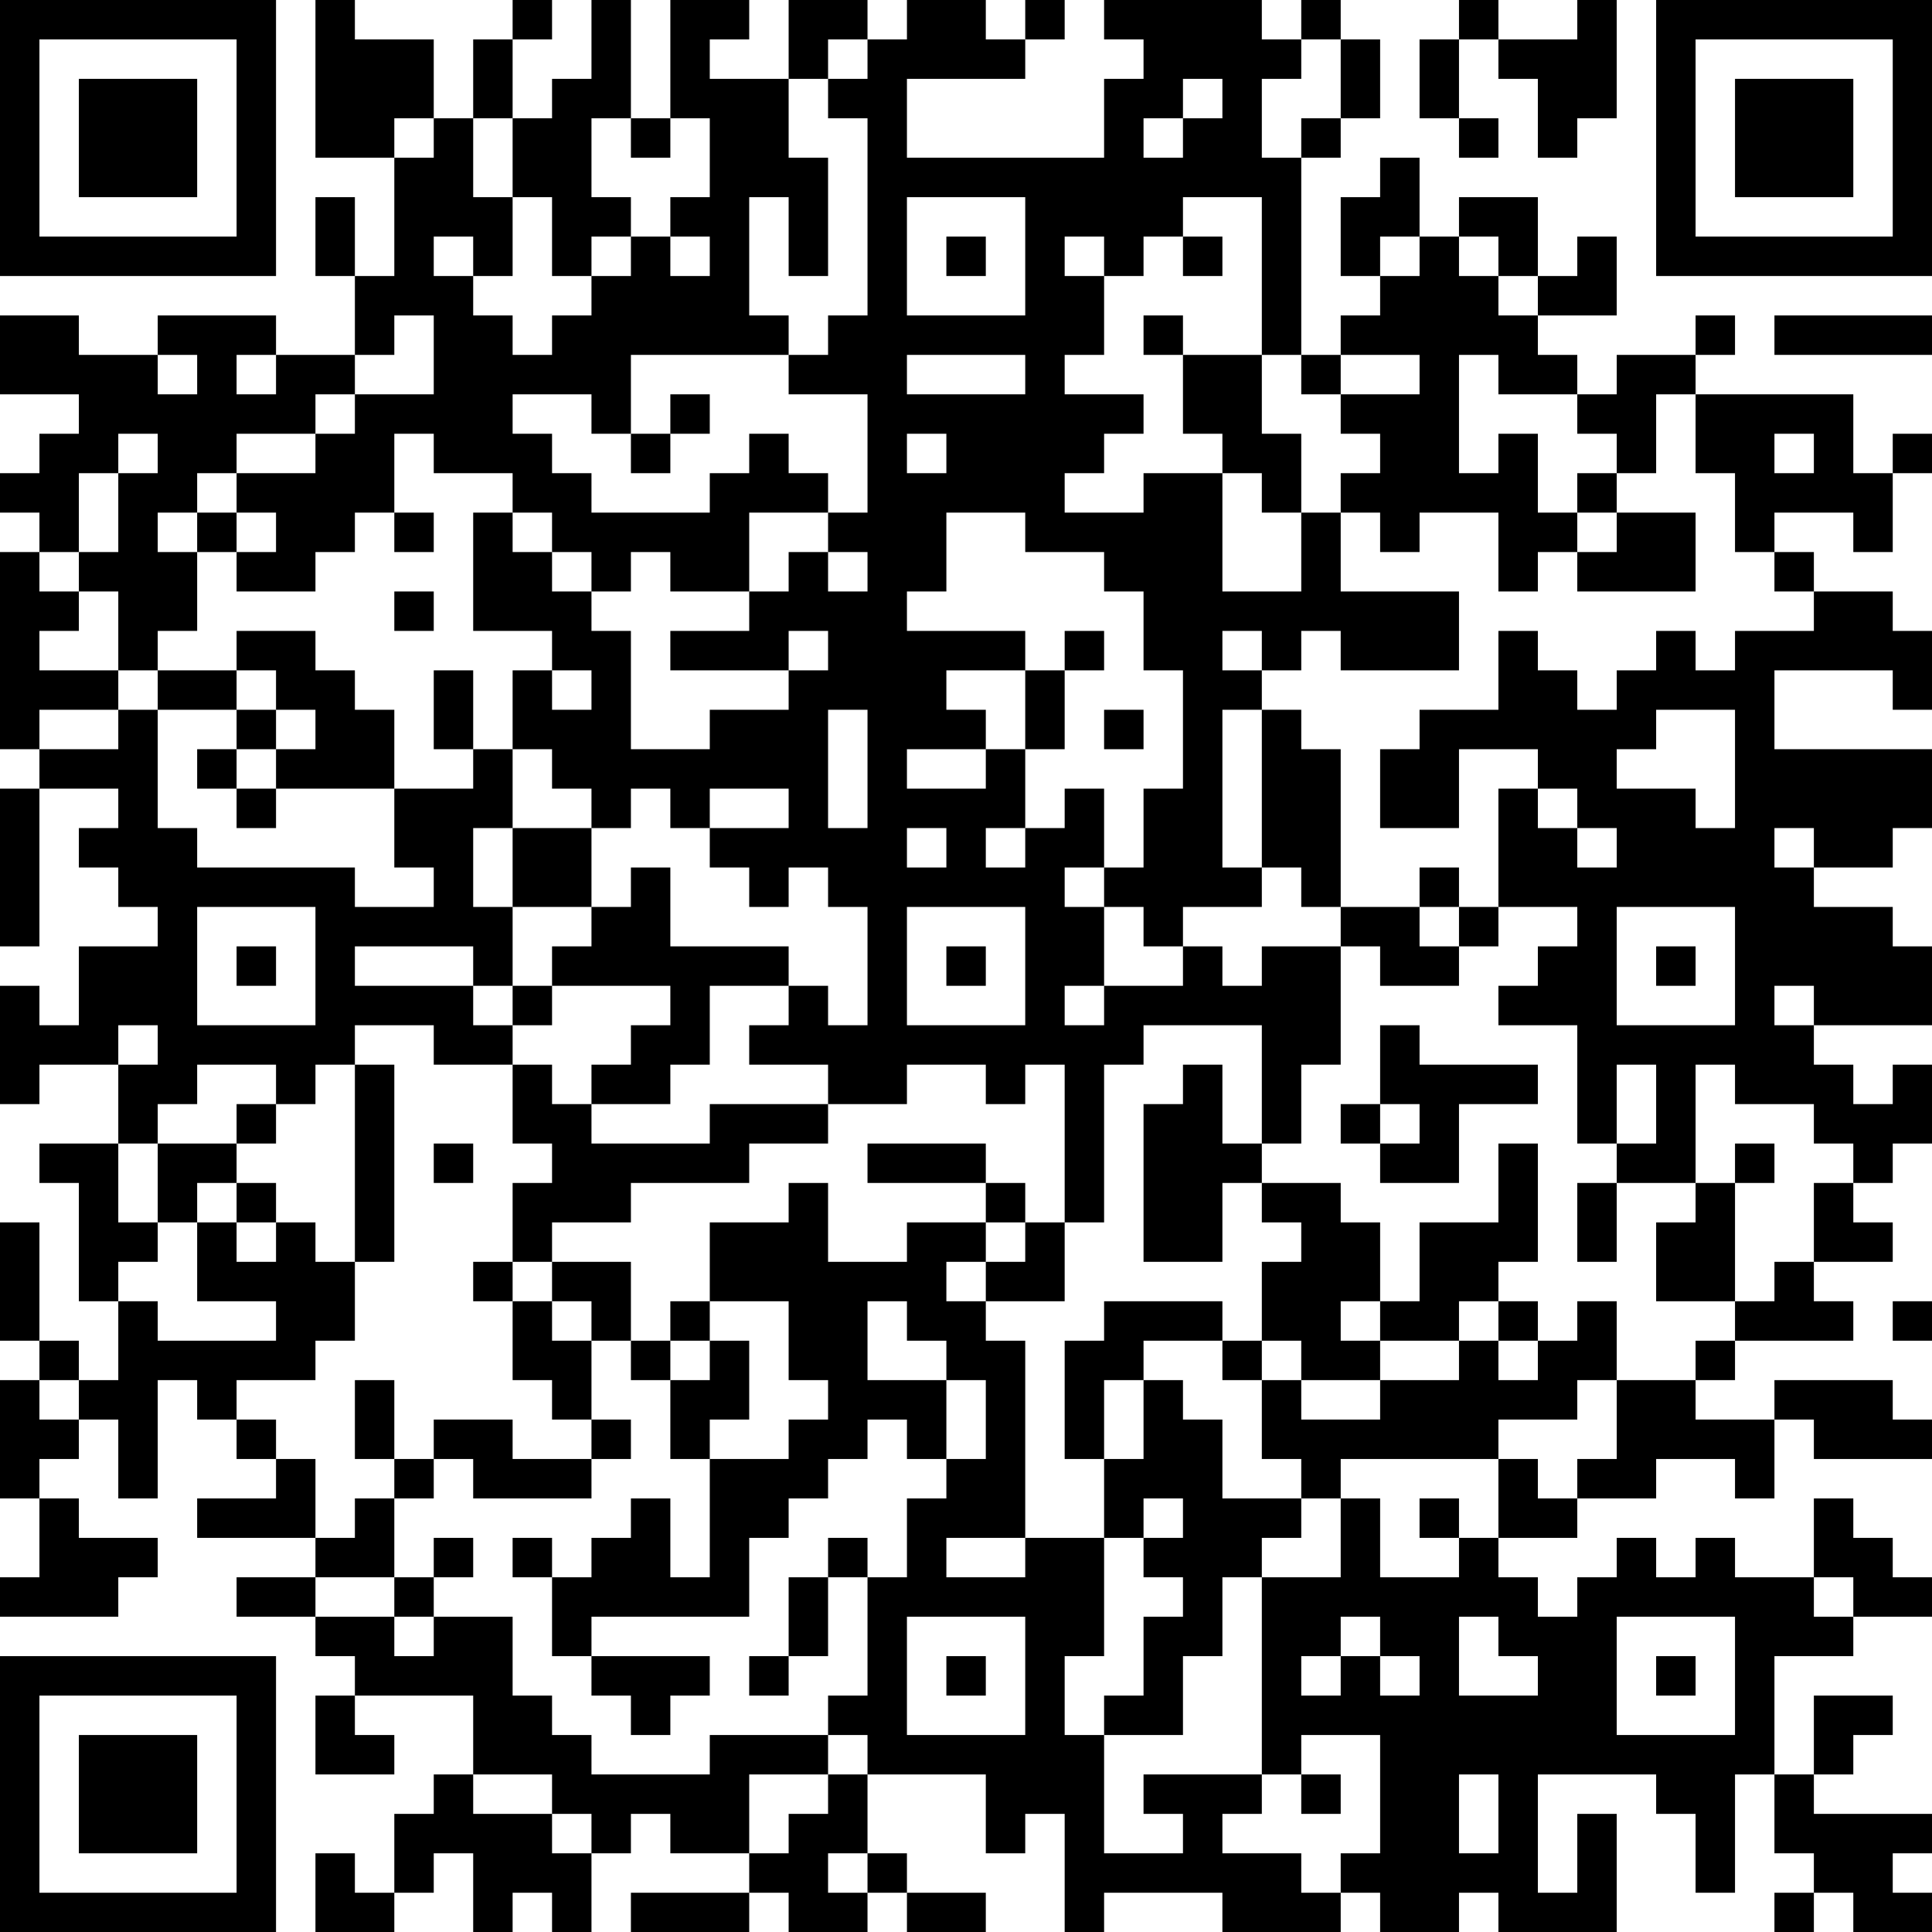 <?xml version="1.0" encoding="UTF-8"?>
<svg xmlns="http://www.w3.org/2000/svg" version="1.1" width="200" height="200" viewBox="0 0 200 200"><rect x="0" y="0" width="200" height="200" fill="#ffffff"/><g transform="scale(4.082)"><g transform="translate(0,0)"><path fill-rule="evenodd" d="M8 0L8 4L10 4L10 7L9 7L9 5L8 5L8 7L9 7L9 9L7 9L7 8L4 8L4 9L2 9L2 8L0 8L0 10L2 10L2 11L1 11L1 12L0 12L0 13L1 13L1 14L0 14L0 19L1 19L1 20L0 20L0 24L1 24L1 20L3 20L3 21L2 21L2 22L3 22L3 23L4 23L4 24L2 24L2 26L1 26L1 25L0 25L0 28L1 28L1 27L3 27L3 29L1 29L1 30L2 30L2 33L3 33L3 35L2 35L2 34L1 34L1 31L0 31L0 34L1 34L1 35L0 35L0 38L1 38L1 40L0 40L0 41L3 41L3 40L4 40L4 39L2 39L2 38L1 38L1 37L2 37L2 36L3 36L3 38L4 38L4 35L5 35L5 36L6 36L6 37L7 37L7 38L5 38L5 39L8 39L8 40L6 40L6 41L8 41L8 42L9 42L9 43L8 43L8 45L10 45L10 44L9 44L9 43L12 43L12 45L11 45L11 46L10 46L10 48L9 48L9 47L8 47L8 49L10 49L10 48L11 48L11 47L12 47L12 49L13 49L13 48L14 48L14 49L15 49L15 47L16 47L16 46L17 46L17 47L19 47L19 48L16 48L16 49L19 49L19 48L20 48L20 49L22 49L22 48L23 48L23 49L25 49L25 48L23 48L23 47L22 47L22 45L25 45L25 47L26 47L26 46L27 46L27 49L28 49L28 48L31 48L31 49L34 49L34 48L35 48L35 49L37 49L37 48L38 48L38 49L41 49L41 46L40 46L40 48L39 48L39 45L42 45L42 46L43 46L43 48L44 48L44 45L45 45L45 47L46 47L46 48L45 48L45 49L46 49L46 48L47 48L47 49L49 49L49 48L48 48L48 47L49 47L49 46L46 46L46 45L47 45L47 44L48 44L48 43L46 43L46 45L45 45L45 42L47 42L47 41L49 41L49 40L48 40L48 39L47 39L47 38L46 38L46 40L44 40L44 39L43 39L43 40L42 40L42 39L41 39L41 40L40 40L40 41L39 41L39 40L38 40L38 39L40 39L40 38L42 38L42 37L44 37L44 38L45 38L45 36L46 36L46 37L49 37L49 36L48 36L48 35L45 35L45 36L43 36L43 35L44 35L44 34L47 34L47 33L46 33L46 32L48 32L48 31L47 31L47 30L48 30L48 29L49 29L49 27L48 27L48 28L47 28L47 27L46 27L46 26L49 26L49 24L48 24L48 23L46 23L46 22L48 22L48 21L49 21L49 19L45 19L45 17L48 17L48 18L49 18L49 16L48 16L48 15L46 15L46 14L45 14L45 13L47 13L47 14L48 14L48 12L49 12L49 11L48 11L48 12L47 12L47 10L43 10L43 9L44 9L44 8L43 8L43 9L41 9L41 10L40 10L40 9L39 9L39 8L41 8L41 6L40 6L40 7L39 7L39 5L37 5L37 6L36 6L36 4L35 4L35 5L34 5L34 7L35 7L35 8L34 8L34 9L33 9L33 4L34 4L34 3L35 3L35 1L34 1L34 0L33 0L33 1L32 1L32 0L28 0L28 1L29 1L29 2L28 2L28 4L23 4L23 2L26 2L26 1L27 1L27 0L26 0L26 1L25 1L25 0L23 0L23 1L22 1L22 0L20 0L20 2L18 2L18 1L19 1L19 0L17 0L17 3L16 3L16 0L15 0L15 2L14 2L14 3L13 3L13 1L14 1L14 0L13 0L13 1L12 1L12 3L11 3L11 1L9 1L9 0ZM37 0L37 1L36 1L36 3L37 3L37 4L38 4L38 3L37 3L37 1L38 1L38 2L39 2L39 4L40 4L40 3L41 3L41 0L40 0L40 1L38 1L38 0ZM21 1L21 2L20 2L20 4L21 4L21 7L20 7L20 5L19 5L19 8L20 8L20 9L16 9L16 11L15 11L15 10L13 10L13 11L14 11L14 12L15 12L15 13L18 13L18 12L19 12L19 11L20 11L20 12L21 12L21 13L19 13L19 15L17 15L17 14L16 14L16 15L15 15L15 14L14 14L14 13L13 13L13 12L11 12L11 11L10 11L10 13L9 13L9 14L8 14L8 15L6 15L6 14L7 14L7 13L6 13L6 12L8 12L8 11L9 11L9 10L11 10L11 8L10 8L10 9L9 9L9 10L8 10L8 11L6 11L6 12L5 12L5 13L4 13L4 14L5 14L5 16L4 16L4 17L3 17L3 15L2 15L2 14L3 14L3 12L4 12L4 11L3 11L3 12L2 12L2 14L1 14L1 15L2 15L2 16L1 16L1 17L3 17L3 18L1 18L1 19L3 19L3 18L4 18L4 21L5 21L5 22L9 22L9 23L11 23L11 22L10 22L10 20L12 20L12 19L13 19L13 21L12 21L12 23L13 23L13 25L12 25L12 24L9 24L9 25L12 25L12 26L13 26L13 27L11 27L11 26L9 26L9 27L8 27L8 28L7 28L7 27L5 27L5 28L4 28L4 29L3 29L3 31L4 31L4 32L3 32L3 33L4 33L4 34L7 34L7 33L5 33L5 31L6 31L6 32L7 32L7 31L8 31L8 32L9 32L9 34L8 34L8 35L6 35L6 36L7 36L7 37L8 37L8 39L9 39L9 38L10 38L10 40L8 40L8 41L10 41L10 42L11 42L11 41L13 41L13 43L14 43L14 44L15 44L15 45L18 45L18 44L21 44L21 45L19 45L19 47L20 47L20 46L21 46L21 45L22 45L22 44L21 44L21 43L22 43L22 40L23 40L23 38L24 38L24 37L25 37L25 35L24 35L24 34L23 34L23 33L22 33L22 35L24 35L24 37L23 37L23 36L22 36L22 37L21 37L21 38L20 38L20 39L19 39L19 41L15 41L15 42L14 42L14 40L15 40L15 39L16 39L16 38L17 38L17 40L18 40L18 37L20 37L20 36L21 36L21 35L20 35L20 33L18 33L18 31L20 31L20 30L21 30L21 32L23 32L23 31L25 31L25 32L24 32L24 33L25 33L25 34L26 34L26 39L24 39L24 40L26 40L26 39L28 39L28 42L27 42L27 44L28 44L28 47L30 47L30 46L29 46L29 45L32 45L32 46L31 46L31 47L33 47L33 48L34 48L34 47L35 47L35 44L33 44L33 45L32 45L32 40L34 40L34 38L35 38L35 40L37 40L37 39L38 39L38 37L39 37L39 38L40 38L40 37L41 37L41 35L43 35L43 34L44 34L44 33L45 33L45 32L46 32L46 30L47 30L47 29L46 29L46 28L44 28L44 27L43 27L43 30L41 30L41 29L42 29L42 27L41 27L41 29L40 29L40 26L38 26L38 25L39 25L39 24L40 24L40 23L38 23L38 20L39 20L39 21L40 21L40 22L41 22L41 21L40 21L40 20L39 20L39 19L37 19L37 21L35 21L35 19L36 19L36 18L38 18L38 16L39 16L39 17L40 17L40 18L41 18L41 17L42 17L42 16L43 16L43 17L44 17L44 16L46 16L46 15L45 15L45 14L44 14L44 12L43 12L43 10L42 10L42 12L41 12L41 11L40 11L40 10L38 10L38 9L37 9L37 12L38 12L38 11L39 11L39 13L40 13L40 14L39 14L39 15L38 15L38 13L36 13L36 14L35 14L35 13L34 13L34 12L35 12L35 11L34 11L34 10L36 10L36 9L34 9L34 10L33 10L33 9L32 9L32 5L30 5L30 6L29 6L29 7L28 7L28 6L27 6L27 7L28 7L28 9L27 9L27 10L29 10L29 11L28 11L28 12L27 12L27 13L29 13L29 12L31 12L31 15L33 15L33 13L34 13L34 15L37 15L37 17L34 17L34 16L33 16L33 17L32 17L32 16L31 16L31 17L32 17L32 18L31 18L31 22L32 22L32 23L30 23L30 24L29 24L29 23L28 23L28 22L29 22L29 20L30 20L30 17L29 17L29 15L28 15L28 14L26 14L26 13L24 13L24 15L23 15L23 16L26 16L26 17L24 17L24 18L25 18L25 19L23 19L23 20L25 20L25 19L26 19L26 21L25 21L25 22L26 22L26 21L27 21L27 20L28 20L28 22L27 22L27 23L28 23L28 25L27 25L27 26L28 26L28 25L30 25L30 24L31 24L31 25L32 25L32 24L34 24L34 27L33 27L33 29L32 29L32 26L29 26L29 27L28 27L28 31L27 31L27 27L26 27L26 28L25 28L25 27L23 27L23 28L21 28L21 27L19 27L19 26L20 26L20 25L21 25L21 26L22 26L22 23L21 23L21 22L20 22L20 23L19 23L19 22L18 22L18 21L20 21L20 20L18 20L18 21L17 21L17 20L16 20L16 21L15 21L15 20L14 20L14 19L13 19L13 17L14 17L14 18L15 18L15 17L14 17L14 16L12 16L12 13L13 13L13 14L14 14L14 15L15 15L15 16L16 16L16 19L18 19L18 18L20 18L20 17L21 17L21 16L20 16L20 17L17 17L17 16L19 16L19 15L20 15L20 14L21 14L21 15L22 15L22 14L21 14L21 13L22 13L22 10L20 10L20 9L21 9L21 8L22 8L22 3L21 3L21 2L22 2L22 1ZM33 1L33 2L32 2L32 4L33 4L33 3L34 3L34 1ZM30 2L30 3L29 3L29 4L30 4L30 3L31 3L31 2ZM10 3L10 4L11 4L11 3ZM12 3L12 5L13 5L13 7L12 7L12 6L11 6L11 7L12 7L12 8L13 8L13 9L14 9L14 8L15 8L15 7L16 7L16 6L17 6L17 7L18 7L18 6L17 6L17 5L18 5L18 3L17 3L17 4L16 4L16 3L15 3L15 5L16 5L16 6L15 6L15 7L14 7L14 5L13 5L13 3ZM23 5L23 8L26 8L26 5ZM24 6L24 7L25 7L25 6ZM30 6L30 7L31 7L31 6ZM35 6L35 7L36 7L36 6ZM37 6L37 7L38 7L38 8L39 8L39 7L38 7L38 6ZM29 8L29 9L30 9L30 11L31 11L31 12L32 12L32 13L33 13L33 11L32 11L32 9L30 9L30 8ZM45 8L45 9L49 9L49 8ZM4 9L4 10L5 10L5 9ZM6 9L6 10L7 10L7 9ZM23 9L23 10L26 10L26 9ZM17 10L17 11L16 11L16 12L17 12L17 11L18 11L18 10ZM23 11L23 12L24 12L24 11ZM45 11L45 12L46 12L46 11ZM40 12L40 13L41 13L41 14L40 14L40 15L43 15L43 13L41 13L41 12ZM5 13L5 14L6 14L6 13ZM10 13L10 14L11 14L11 13ZM10 15L10 16L11 16L11 15ZM6 16L6 17L4 17L4 18L6 18L6 19L5 19L5 20L6 20L6 21L7 21L7 20L10 20L10 18L9 18L9 17L8 17L8 16ZM27 16L27 17L26 17L26 19L27 19L27 17L28 17L28 16ZM6 17L6 18L7 18L7 19L6 19L6 20L7 20L7 19L8 19L8 18L7 18L7 17ZM11 17L11 19L12 19L12 17ZM21 18L21 21L22 21L22 18ZM28 18L28 19L29 19L29 18ZM32 18L32 22L33 22L33 23L34 23L34 24L35 24L35 25L37 25L37 24L38 24L38 23L37 23L37 22L36 22L36 23L34 23L34 19L33 19L33 18ZM42 18L42 19L41 19L41 20L43 20L43 21L44 21L44 18ZM13 21L13 23L15 23L15 24L14 24L14 25L13 25L13 26L14 26L14 25L17 25L17 26L16 26L16 27L15 27L15 28L14 28L14 27L13 27L13 29L14 29L14 30L13 30L13 32L12 32L12 33L13 33L13 35L14 35L14 36L15 36L15 37L13 37L13 36L11 36L11 37L10 37L10 35L9 35L9 37L10 37L10 38L11 38L11 37L12 37L12 38L15 38L15 37L16 37L16 36L15 36L15 34L16 34L16 35L17 35L17 37L18 37L18 36L19 36L19 34L18 34L18 33L17 33L17 34L16 34L16 32L14 32L14 31L16 31L16 30L19 30L19 29L21 29L21 28L18 28L18 29L15 29L15 28L17 28L17 27L18 27L18 25L20 25L20 24L17 24L17 22L16 22L16 23L15 23L15 21ZM23 21L23 22L24 22L24 21ZM45 21L45 22L46 22L46 21ZM5 23L5 26L8 26L8 23ZM23 23L23 26L26 26L26 23ZM36 23L36 24L37 24L37 23ZM41 23L41 26L44 26L44 23ZM6 24L6 25L7 25L7 24ZM24 24L24 25L25 25L25 24ZM42 24L42 25L43 25L43 24ZM45 25L45 26L46 26L46 25ZM3 26L3 27L4 27L4 26ZM35 26L35 28L34 28L34 29L35 29L35 30L37 30L37 28L39 28L39 27L36 27L36 26ZM9 27L9 32L10 32L10 27ZM30 27L30 28L29 28L29 32L31 32L31 30L32 30L32 31L33 31L33 32L32 32L32 34L31 34L31 33L28 33L28 34L27 34L27 37L28 37L28 39L29 39L29 40L30 40L30 41L29 41L29 43L28 43L28 44L30 44L30 42L31 42L31 40L32 40L32 39L33 39L33 38L34 38L34 37L38 37L38 36L40 36L40 35L41 35L41 33L40 33L40 34L39 34L39 33L38 33L38 32L39 32L39 29L38 29L38 31L36 31L36 33L35 33L35 31L34 31L34 30L32 30L32 29L31 29L31 27ZM6 28L6 29L4 29L4 31L5 31L5 30L6 30L6 31L7 31L7 30L6 30L6 29L7 29L7 28ZM35 28L35 29L36 29L36 28ZM11 29L11 30L12 30L12 29ZM22 29L22 30L25 30L25 31L26 31L26 32L25 32L25 33L27 33L27 31L26 31L26 30L25 30L25 29ZM44 29L44 30L43 30L43 31L42 31L42 33L44 33L44 30L45 30L45 29ZM40 30L40 32L41 32L41 30ZM13 32L13 33L14 33L14 34L15 34L15 33L14 33L14 32ZM34 33L34 34L35 34L35 35L33 35L33 34L32 34L32 35L31 35L31 34L29 34L29 35L28 35L28 37L29 37L29 35L30 35L30 36L31 36L31 38L33 38L33 37L32 37L32 35L33 35L33 36L35 36L35 35L37 35L37 34L38 34L38 35L39 35L39 34L38 34L38 33L37 33L37 34L35 34L35 33ZM48 33L48 34L49 34L49 33ZM17 34L17 35L18 35L18 34ZM1 35L1 36L2 36L2 35ZM29 38L29 39L30 39L30 38ZM36 38L36 39L37 39L37 38ZM11 39L11 40L10 40L10 41L11 41L11 40L12 40L12 39ZM13 39L13 40L14 40L14 39ZM21 39L21 40L20 40L20 42L19 42L19 43L20 43L20 42L21 42L21 40L22 40L22 39ZM46 40L46 41L47 41L47 40ZM23 41L23 44L26 44L26 41ZM34 41L34 42L33 42L33 43L34 43L34 42L35 42L35 43L36 43L36 42L35 42L35 41ZM37 41L37 43L39 43L39 42L38 42L38 41ZM41 41L41 44L44 44L44 41ZM15 42L15 43L16 43L16 44L17 44L17 43L18 43L18 42ZM24 42L24 43L25 43L25 42ZM42 42L42 43L43 43L43 42ZM12 45L12 46L14 46L14 47L15 47L15 46L14 46L14 45ZM33 45L33 46L34 46L34 45ZM37 45L37 47L38 47L38 45ZM21 47L21 48L22 48L22 47ZM0 0L0 7L7 7L7 0ZM1 1L1 6L6 6L6 1ZM2 2L2 5L5 5L5 2ZM42 0L42 7L49 7L49 0ZM43 1L43 6L48 6L48 1ZM44 2L44 5L47 5L47 2ZM0 42L0 49L7 49L7 42ZM1 43L1 48L6 48L6 43ZM2 44L2 47L5 47L5 44Z" fill="#000000"/></g></g></svg>
